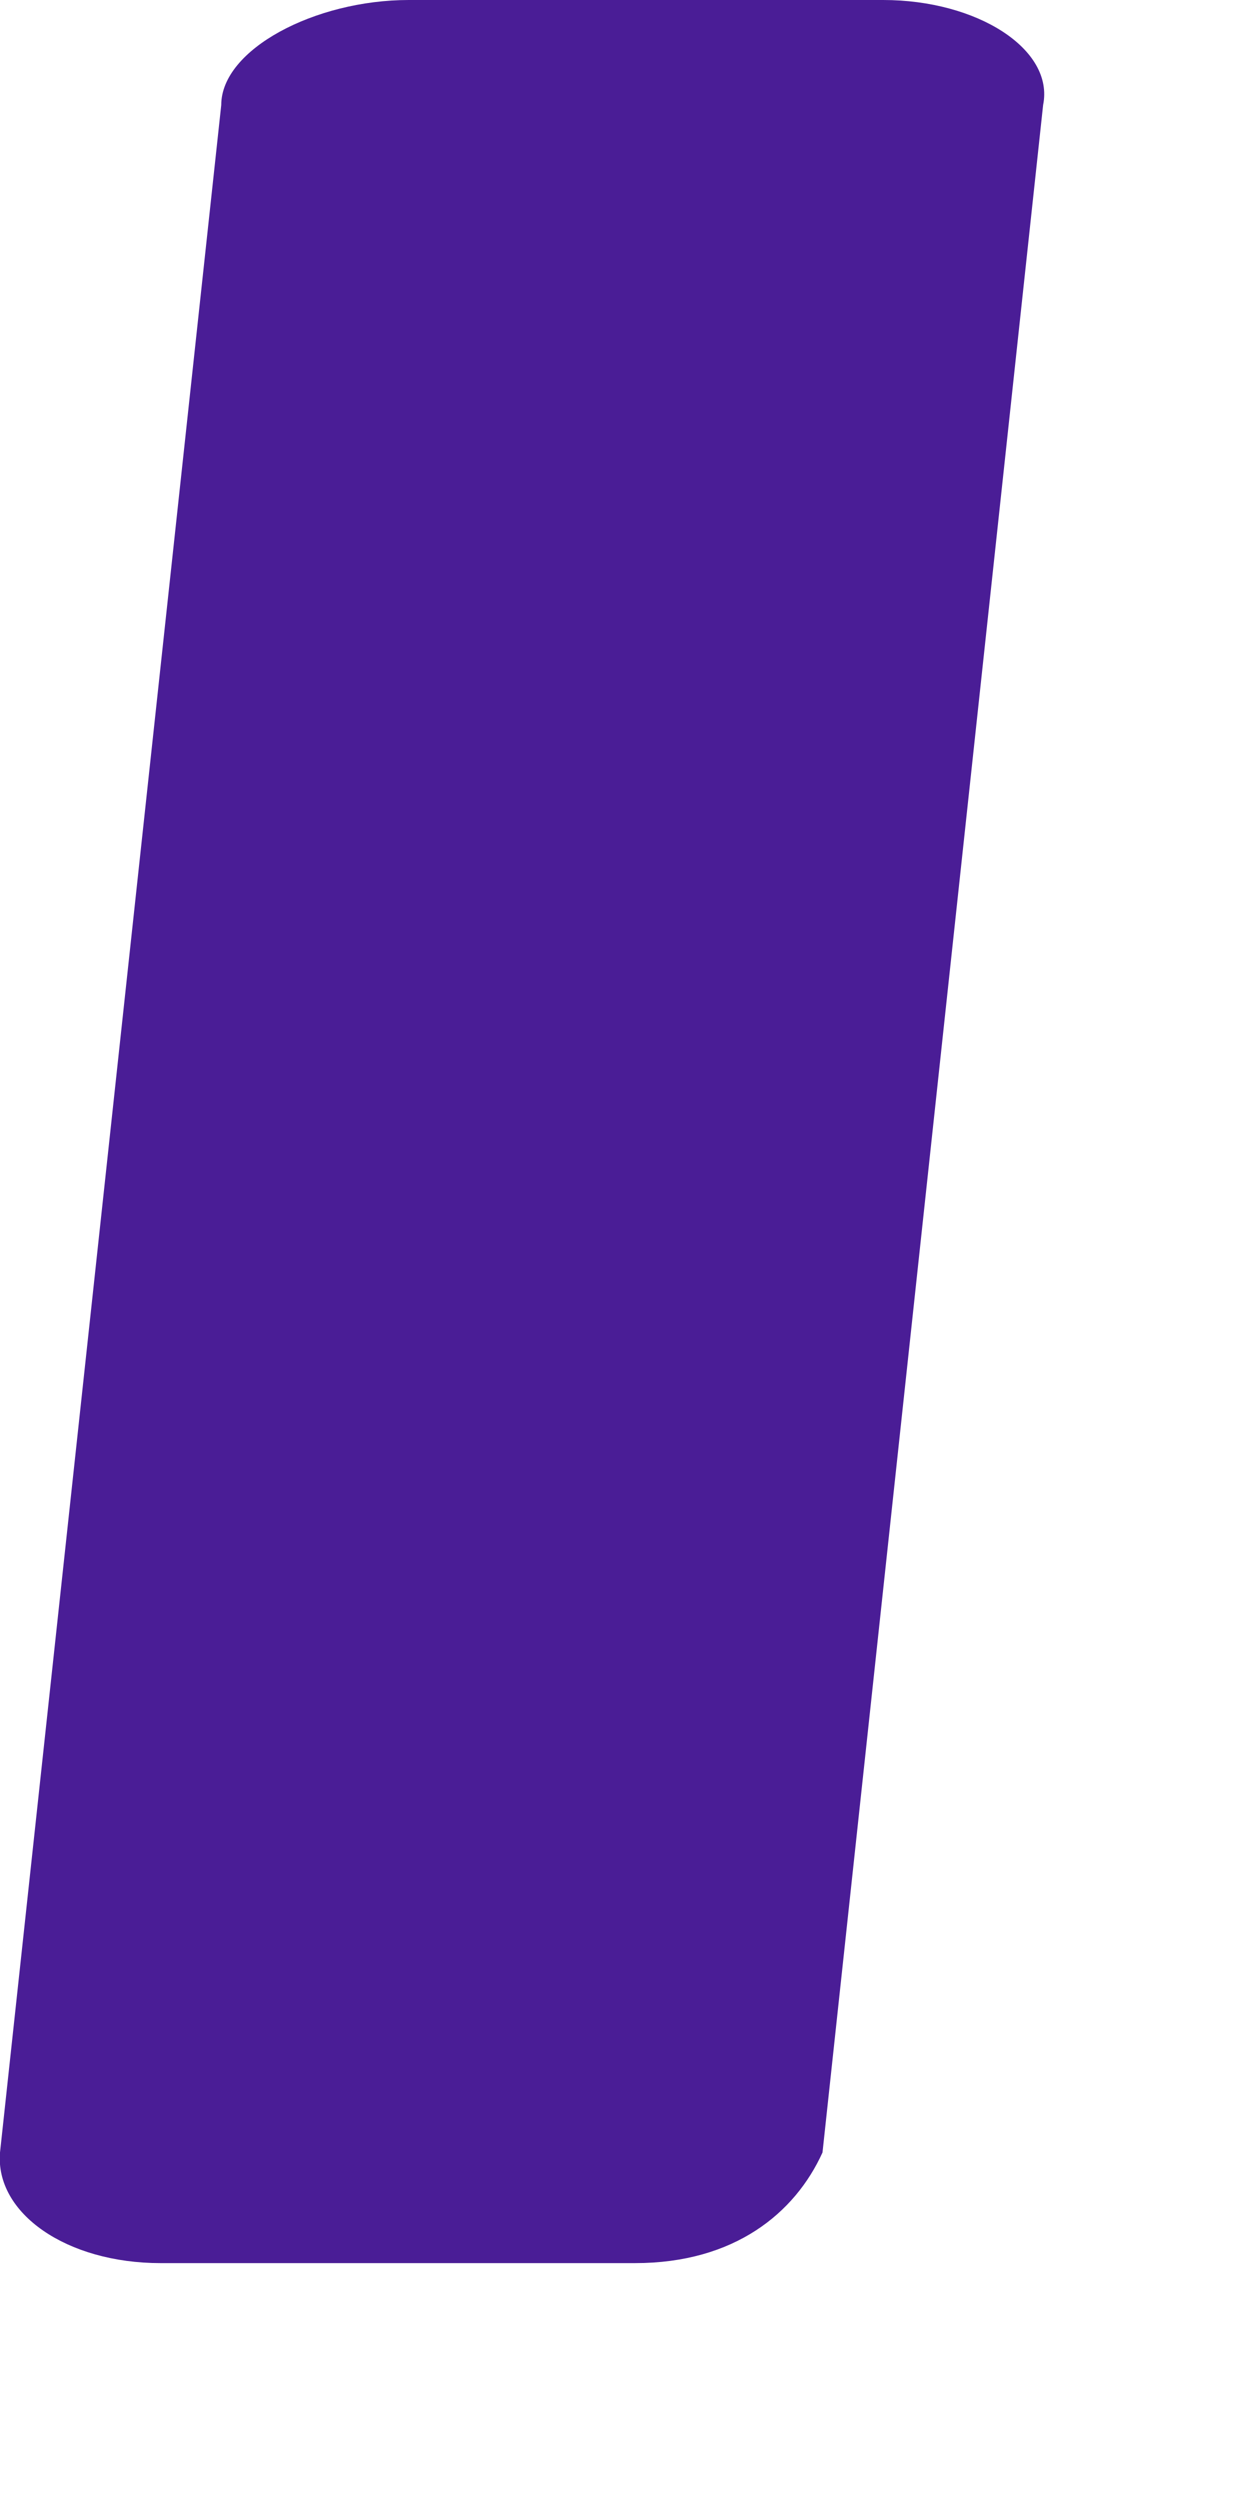 <?xml version="1.0" encoding="utf-8"?>
<svg xmlns="http://www.w3.org/2000/svg" fill="none" height="100%" overflow="visible" preserveAspectRatio="none" style="display: block;" viewBox="0 0 2 4" width="100%">
<path d="M1.016 3.621H0.257C0.106 3.621 -0.008 3.541 0 3.444L0.354 0.168C0.354 0.079 0.504 0 0.654 0H1.413C1.564 0 1.687 0.079 1.669 0.168L1.316 3.444C1.272 3.541 1.175 3.621 1.016 3.621Z" fill="#4A1D96" id="Vector"/>
</svg>